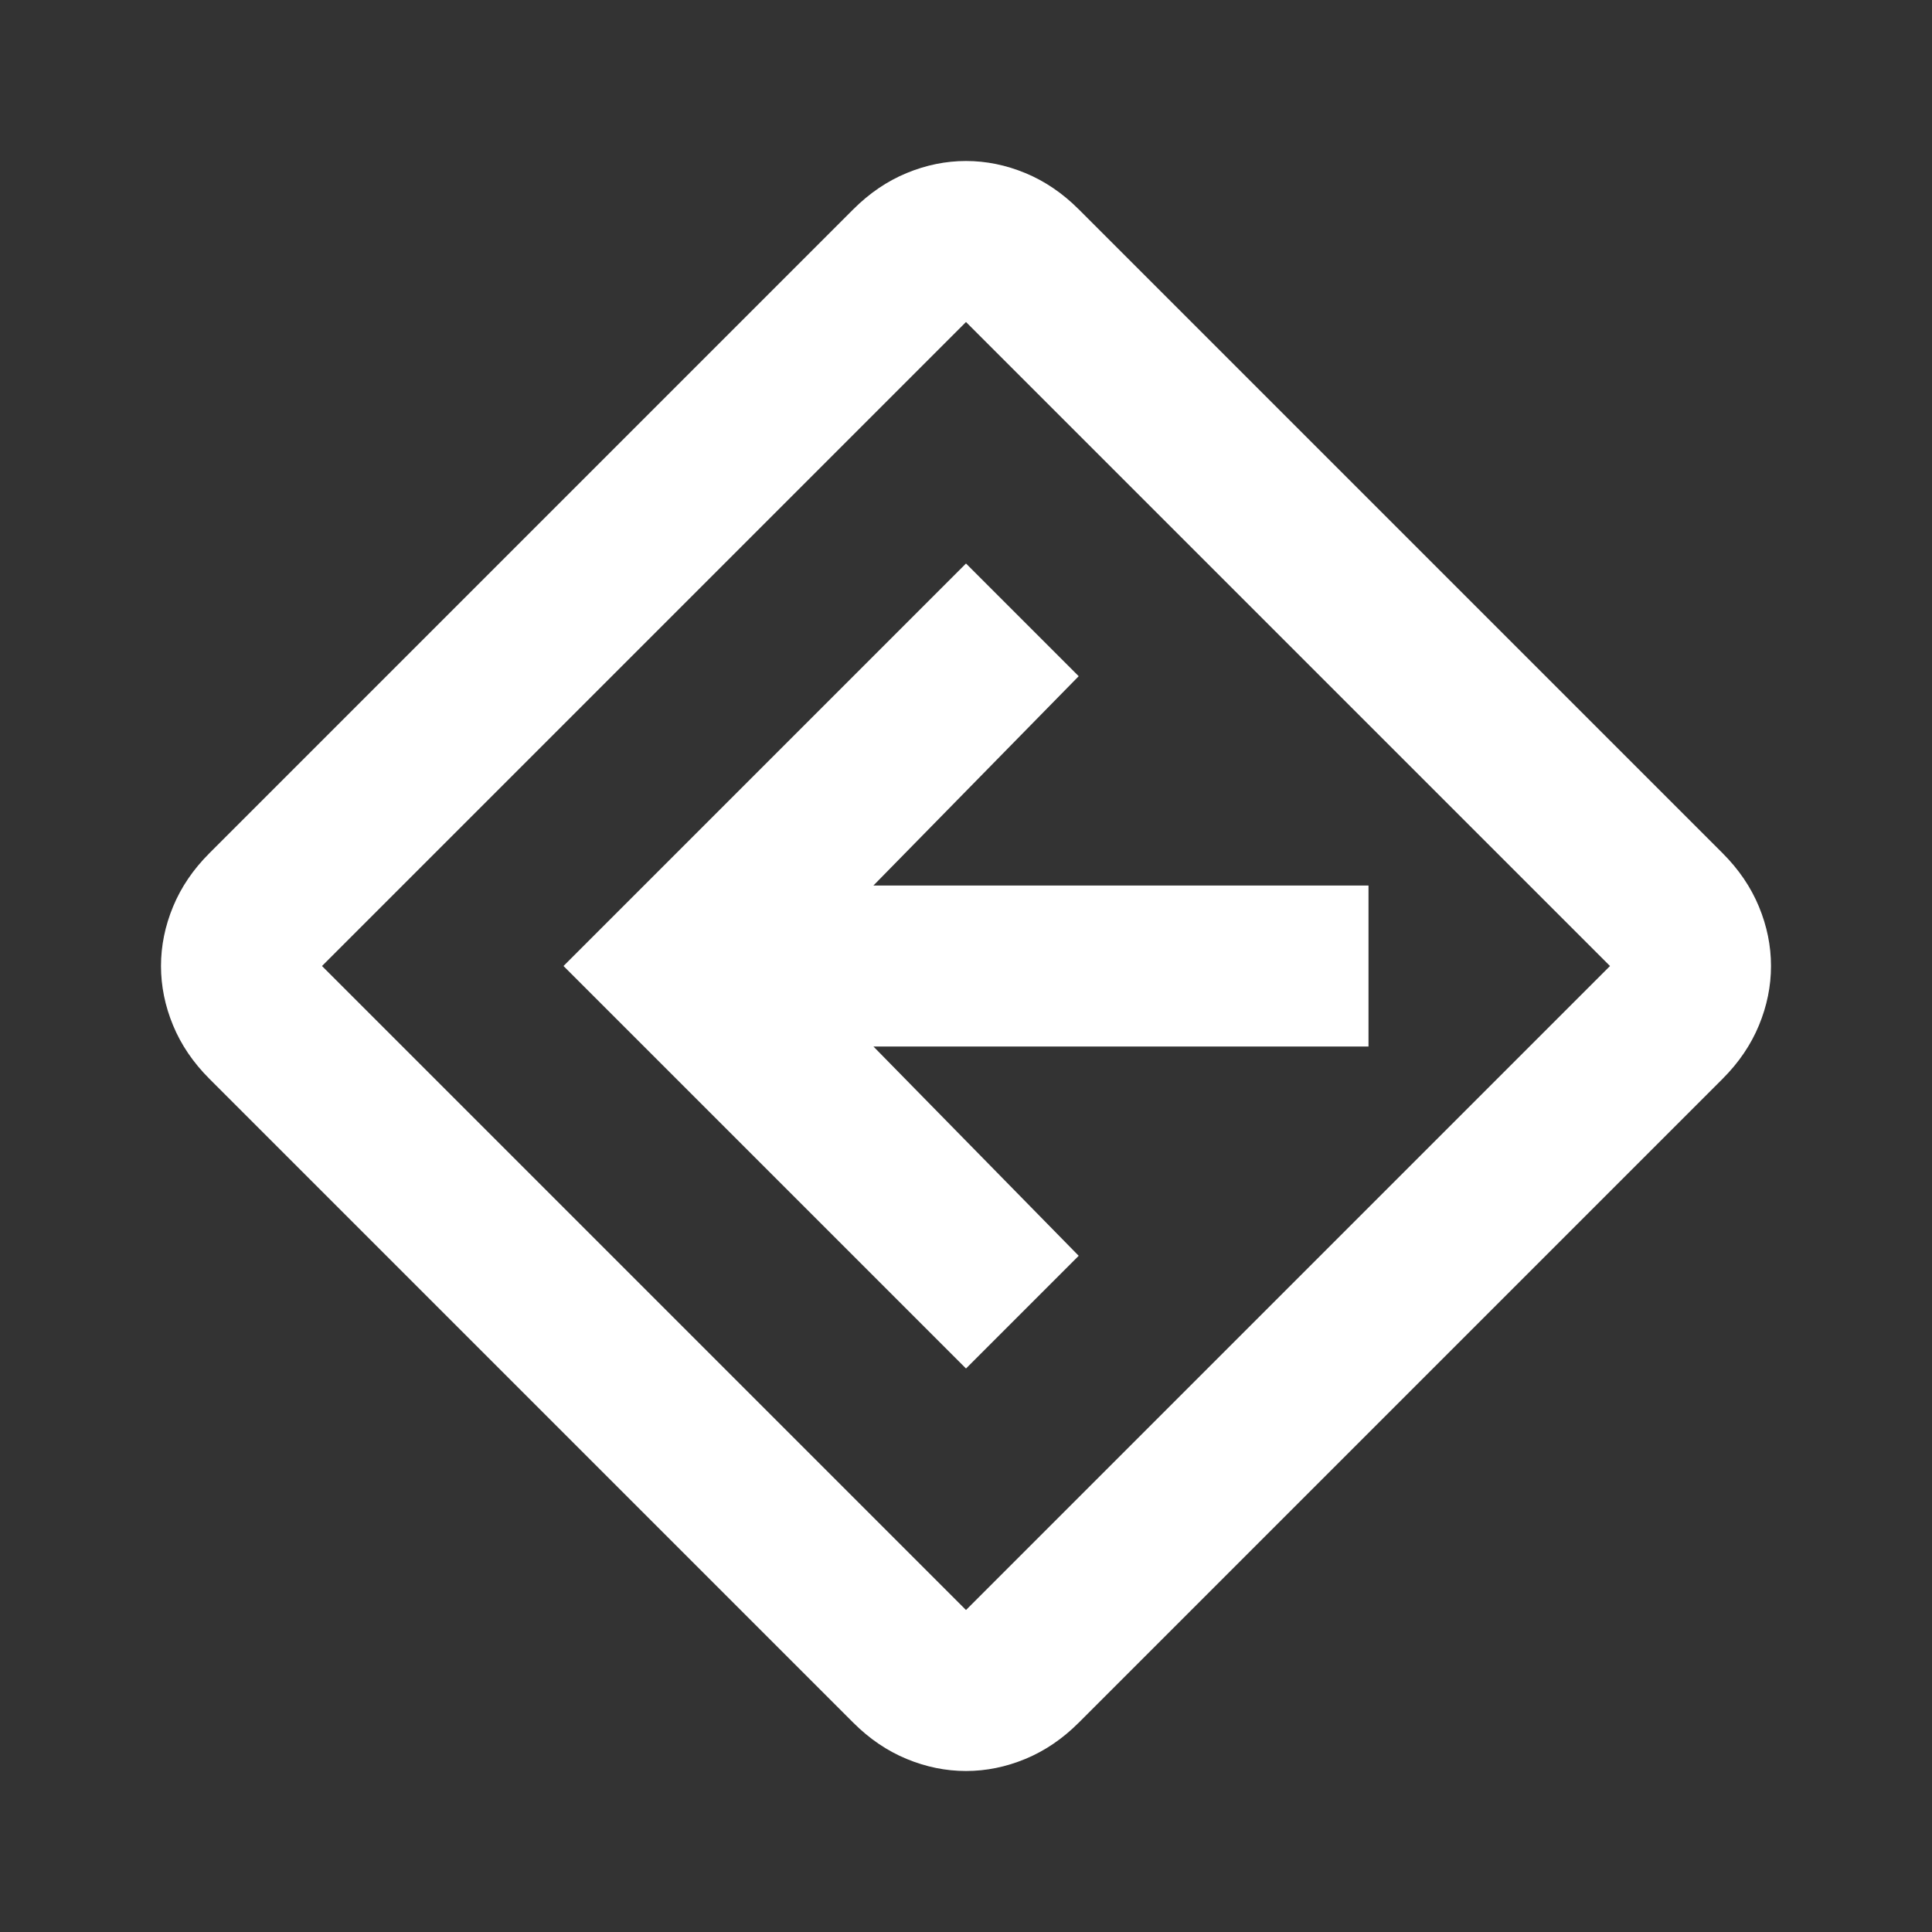 <?xml version="1.0" encoding="UTF-8" standalone="no"?>
<svg
   height="24"
   viewBox="0 -960 960 960"
   width="24"
   version="1.1"
   id="svg1"
   sodipodi:docname="lprev.svg"
   inkscape:version="1.3 (0e150ed6c4, 2023-07-21)"
   xmlns:inkscape="http://www.inkscape.org/namespaces/inkscape"
   xmlns:sodipodi="http://sodipodi.sourceforge.net/DTD/sodipodi-0.dtd"
   xmlns="http://www.w3.org/2000/svg"
   xmlns:svg="http://www.w3.org/2000/svg">
  <rect x="0" y="-960" width="960" height="960" fill="#333333" stroke="none"/>
  <defs
     id="defs1" />
  <sodipodi:namedview
     id="namedview1"
     pagecolor="#ffffff"
     bordercolor="#666666"
     borderopacity="1.0"
     inkscape:showpageshadow="2"
     inkscape:pageopacity="0.0"
     inkscape:pagecheckerboard="0"
     inkscape:deskcolor="#d1d1d1"
     inkscape:zoom="23.916667"
     inkscape:cx="12"
     inkscape:cy="11.979094"
     inkscape:window-width="1920"
     inkscape:window-height="991"
     inkscape:window-x="2391"
     inkscape:window-y="-9"
     inkscape:window-maximized="1"
     inkscape:current-layer="svg1" />
  <path
     d="m 480,-80 q 15,0 29.5,-6 14.5,-6 26.5,-18 l 320,-320 q 12,-12 18,-26.5 6,-14.5 6,-29.5 0,-15 -6,-29.5 -6,-14.5 -18,-26.5 L 536,-856 q -12,-12 -26.5,-18 -14.5,-6 -29.5,-6 -15,0 -29.5,6 -14.5,6 -26.5,18 l -320,320 q -12,12 -18,26.5 -6,14.5 -6,29.5 0,15 6,29.5 6,14.5 18,26.5 l 320,320 q 12,12 26.5,18 14.5,6 29.5,6 z m 160,-240 -160,160 -320,-320 320,-320 320,320 z m -160,40 -200,-200 200,-200 56,56 -102,104 h 246 v 80 H 434 l 102,104 z m 0,-200 z"
     id="path1"
     style="fill:#FFF;" />
</svg>
